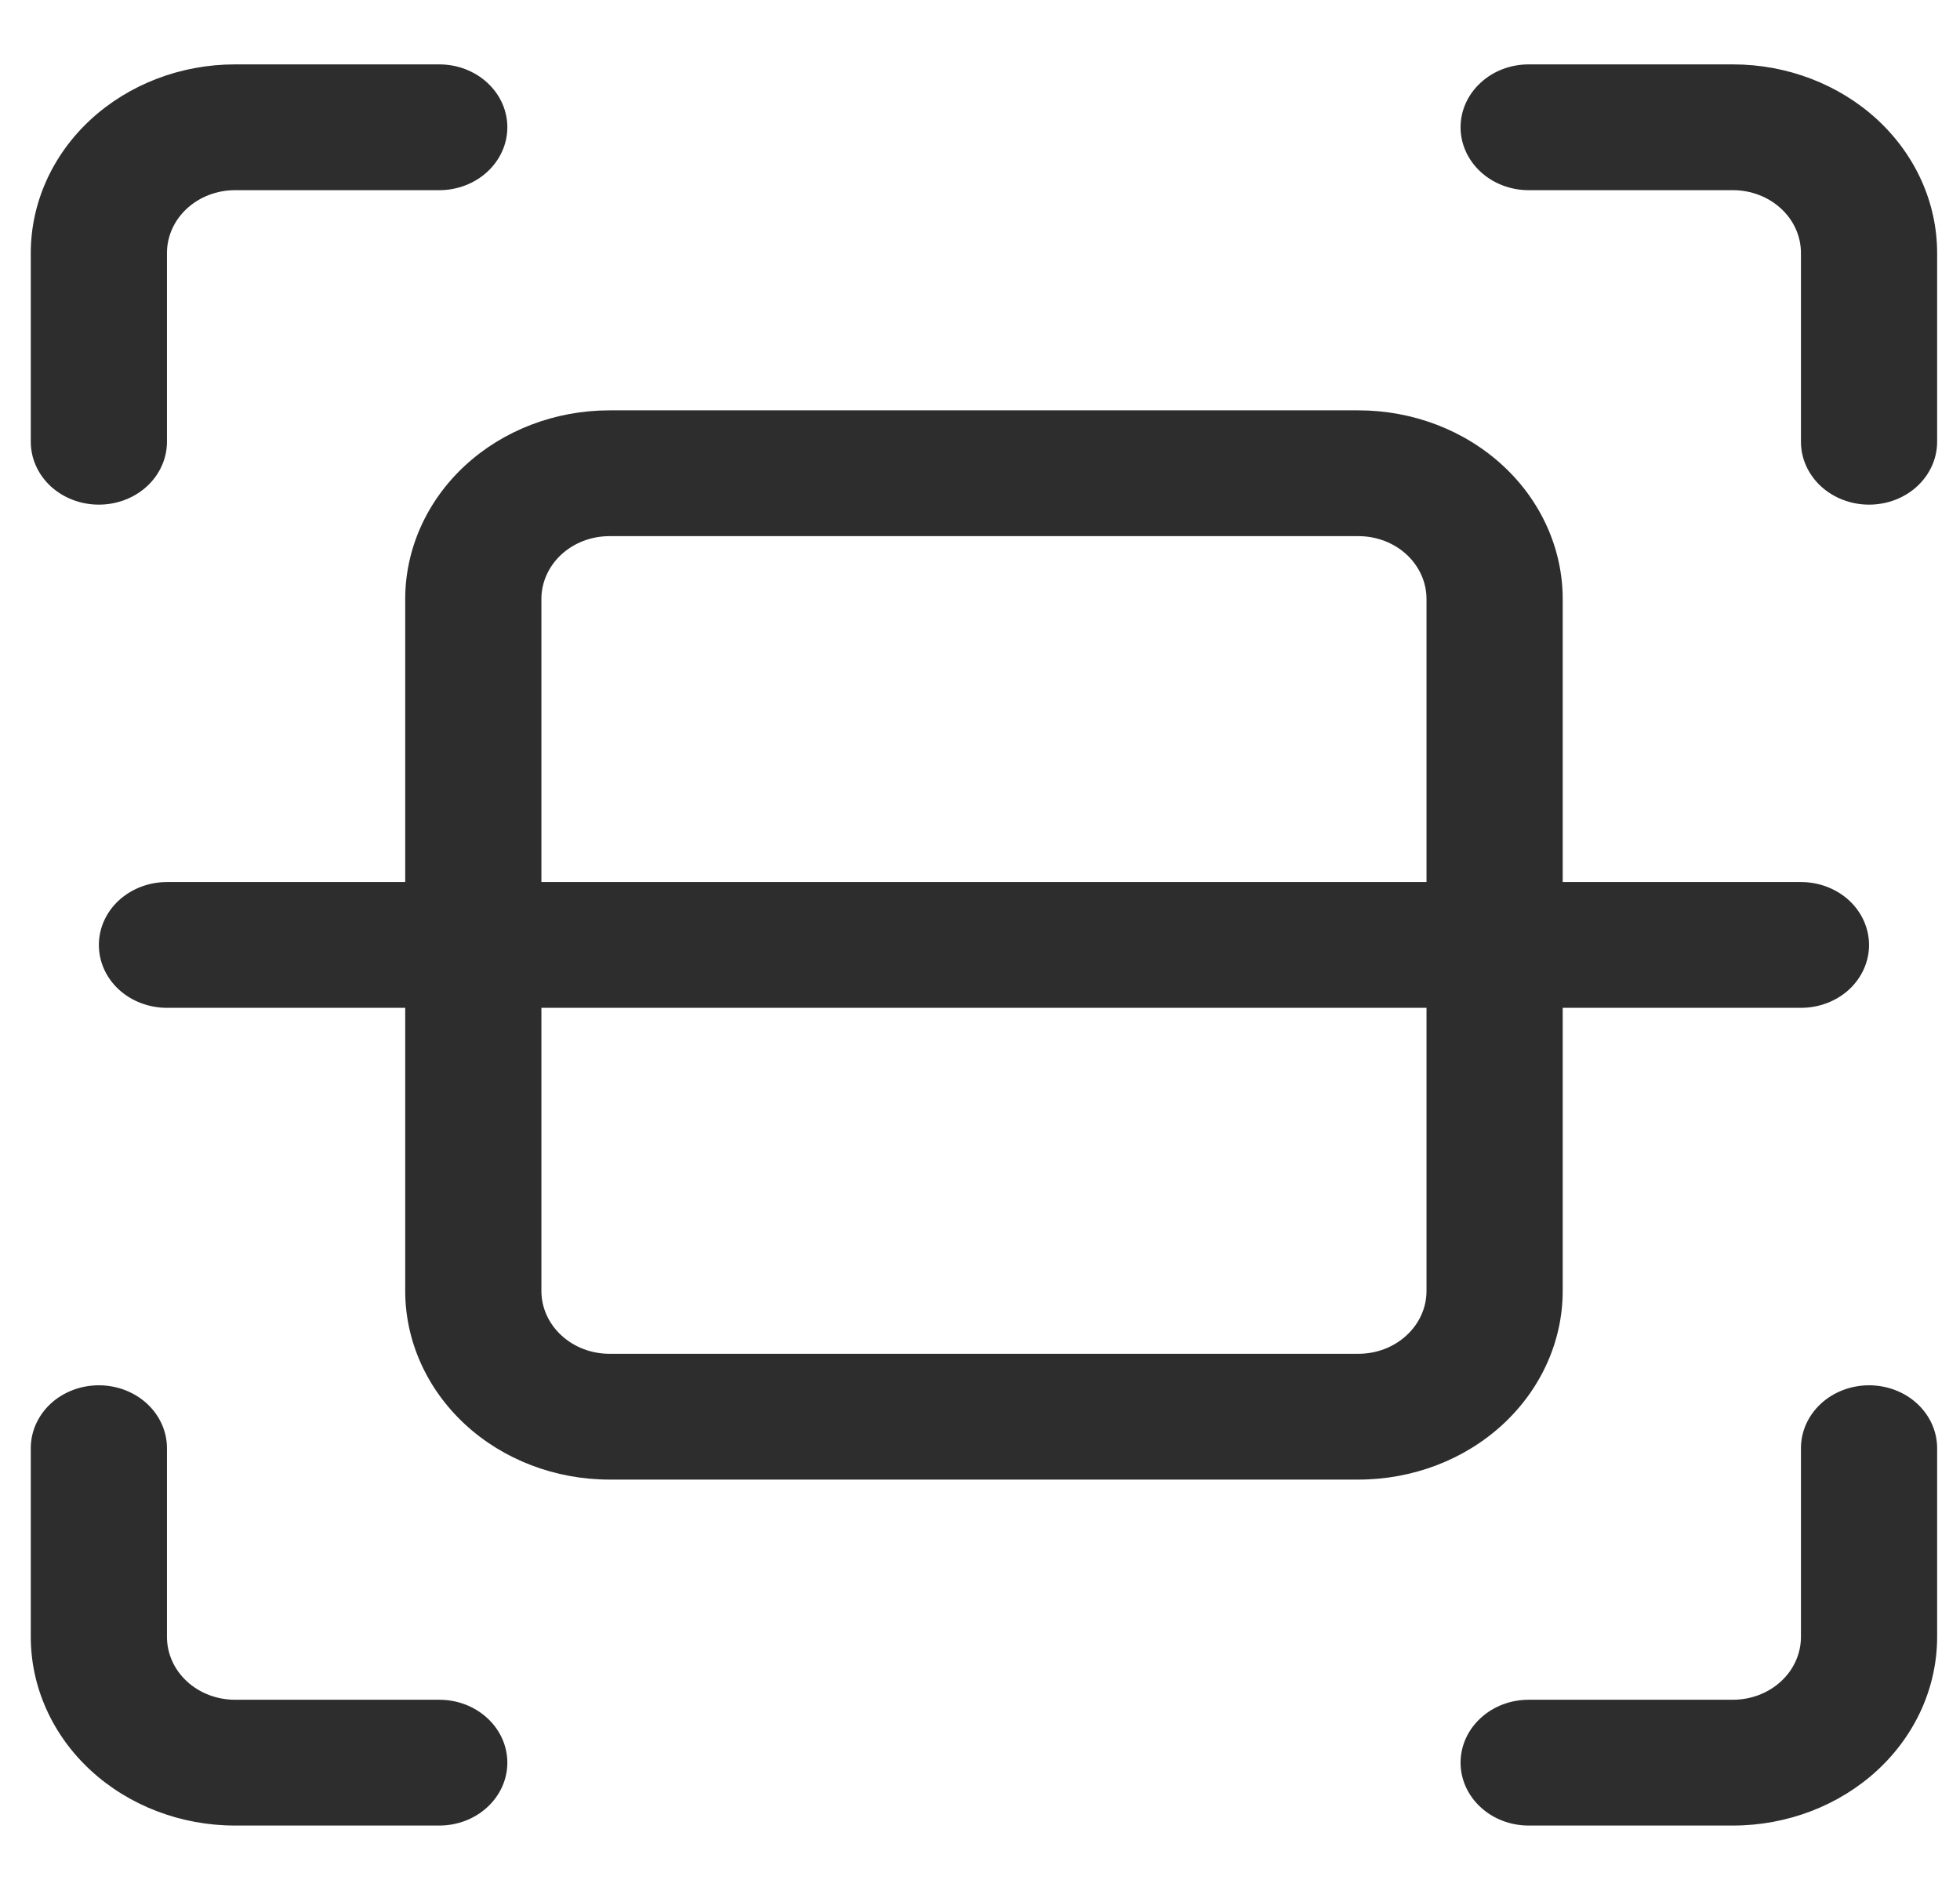 <svg width="27" height="26" viewBox="0 0 27 26" fill="none" xmlns="http://www.w3.org/2000/svg">
<path d="M26.685 19.95L26.685 22.55C26.685 23.239 26.389 23.9 25.861 24.388C25.333 24.875 24.618 25.149 23.872 25.149L21.058 25.149C20.809 25.149 20.57 25.058 20.395 24.895C20.219 24.733 20.12 24.512 20.12 24.283C20.12 24.053 20.219 23.832 20.395 23.67C20.57 23.507 20.809 23.416 21.058 23.416L23.872 23.416C24.12 23.416 24.359 23.325 24.535 23.162C24.711 23 24.809 22.779 24.809 22.55L24.809 19.95C24.809 19.72 24.908 19.5 25.084 19.337C25.26 19.175 25.499 19.084 25.747 19.084C25.996 19.084 26.235 19.175 26.41 19.337C26.586 19.5 26.685 19.72 26.685 19.95ZM3.237 25.149L6.051 25.149C6.3 25.149 6.539 25.058 6.714 24.895C6.89 24.733 6.989 24.512 6.989 24.283C6.989 24.053 6.89 23.832 6.714 23.67C6.539 23.507 6.3 23.416 6.051 23.416L3.237 23.416C2.989 23.416 2.75 23.325 2.574 23.162C2.398 23 2.3 22.779 2.3 22.55L2.3 19.95C2.3 19.72 2.201 19.5 2.025 19.337C1.849 19.175 1.61 19.084 1.362 19.084C1.113 19.084 0.874 19.175 0.698 19.337C0.523 19.5 0.424 19.72 0.424 19.95L0.424 22.55C0.424 23.239 0.72 23.9 1.248 24.388C1.776 24.875 2.491 25.149 3.237 25.149ZM21.058 2.62L23.872 2.62C24.12 2.62 24.359 2.711 24.535 2.874C24.711 3.036 24.809 3.256 24.809 3.486L24.809 6.086C24.809 6.316 24.908 6.536 25.084 6.699C25.26 6.861 25.499 6.952 25.747 6.952C25.996 6.952 26.235 6.861 26.41 6.699C26.586 6.536 26.685 6.316 26.685 6.086L26.685 3.486C26.685 2.797 26.389 2.136 25.861 1.648C25.333 1.161 24.618 0.887 23.872 0.887L21.058 0.887C20.809 0.887 20.57 0.978 20.395 1.141C20.219 1.303 20.12 1.523 20.12 1.753C20.12 1.983 20.219 2.203 20.395 2.366C20.57 2.528 20.809 2.62 21.058 2.62ZM1.362 6.952C1.61 6.952 1.849 6.861 2.025 6.699C2.201 6.536 2.3 6.316 2.3 6.086L2.3 3.486C2.3 3.256 2.398 3.036 2.574 2.874C2.75 2.711 2.989 2.62 3.237 2.62L6.051 2.62C6.3 2.62 6.539 2.528 6.714 2.366C6.89 2.203 6.989 1.983 6.989 1.753C6.989 1.523 6.89 1.303 6.714 1.141C6.539 0.978 6.3 0.887 6.051 0.887L3.237 0.887C2.491 0.887 1.776 1.161 1.248 1.648C0.72 2.136 0.424 2.797 0.424 3.486L0.424 6.086C0.424 6.316 0.523 6.536 0.698 6.699C0.874 6.861 1.113 6.952 1.362 6.952ZM8.396 5.653L18.713 5.653C19.459 5.653 20.175 5.926 20.703 6.414C21.23 6.901 21.527 7.563 21.527 8.252L21.527 12.151L24.809 12.151C25.058 12.151 25.297 12.243 25.473 12.405C25.648 12.568 25.747 12.788 25.747 13.018C25.747 13.248 25.648 13.468 25.473 13.631C25.297 13.793 25.058 13.884 24.809 13.884L21.527 13.884L21.527 17.784C21.527 18.473 21.23 19.134 20.703 19.622C20.175 20.11 19.459 20.383 18.713 20.383L8.396 20.383C7.65 20.383 6.934 20.11 6.406 19.622C5.879 19.134 5.582 18.473 5.582 17.784L5.582 13.884L2.3 13.884C2.051 13.884 1.812 13.793 1.636 13.631C1.46 13.468 1.362 13.248 1.362 13.018C1.362 12.788 1.46 12.568 1.636 12.405C1.812 12.243 2.051 12.151 2.3 12.151L5.582 12.151L5.582 8.252C5.582 7.563 5.879 6.901 6.406 6.414C6.934 5.926 7.65 5.653 8.396 5.653ZM19.651 13.884L7.458 13.884L7.458 17.784C7.458 18.014 7.557 18.234 7.733 18.396C7.909 18.559 8.147 18.65 8.396 18.65L18.713 18.65C18.962 18.65 19.2 18.559 19.376 18.396C19.552 18.234 19.651 18.014 19.651 17.784L19.651 13.884ZM7.458 8.252L7.458 12.151L19.651 12.151L19.651 8.252C19.651 8.022 19.552 7.802 19.376 7.639C19.2 7.477 18.962 7.386 18.713 7.386L8.396 7.386C8.147 7.386 7.909 7.477 7.733 7.639C7.557 7.802 7.458 8.022 7.458 8.252Z" fill="#2D2D2D"/>
</svg>
